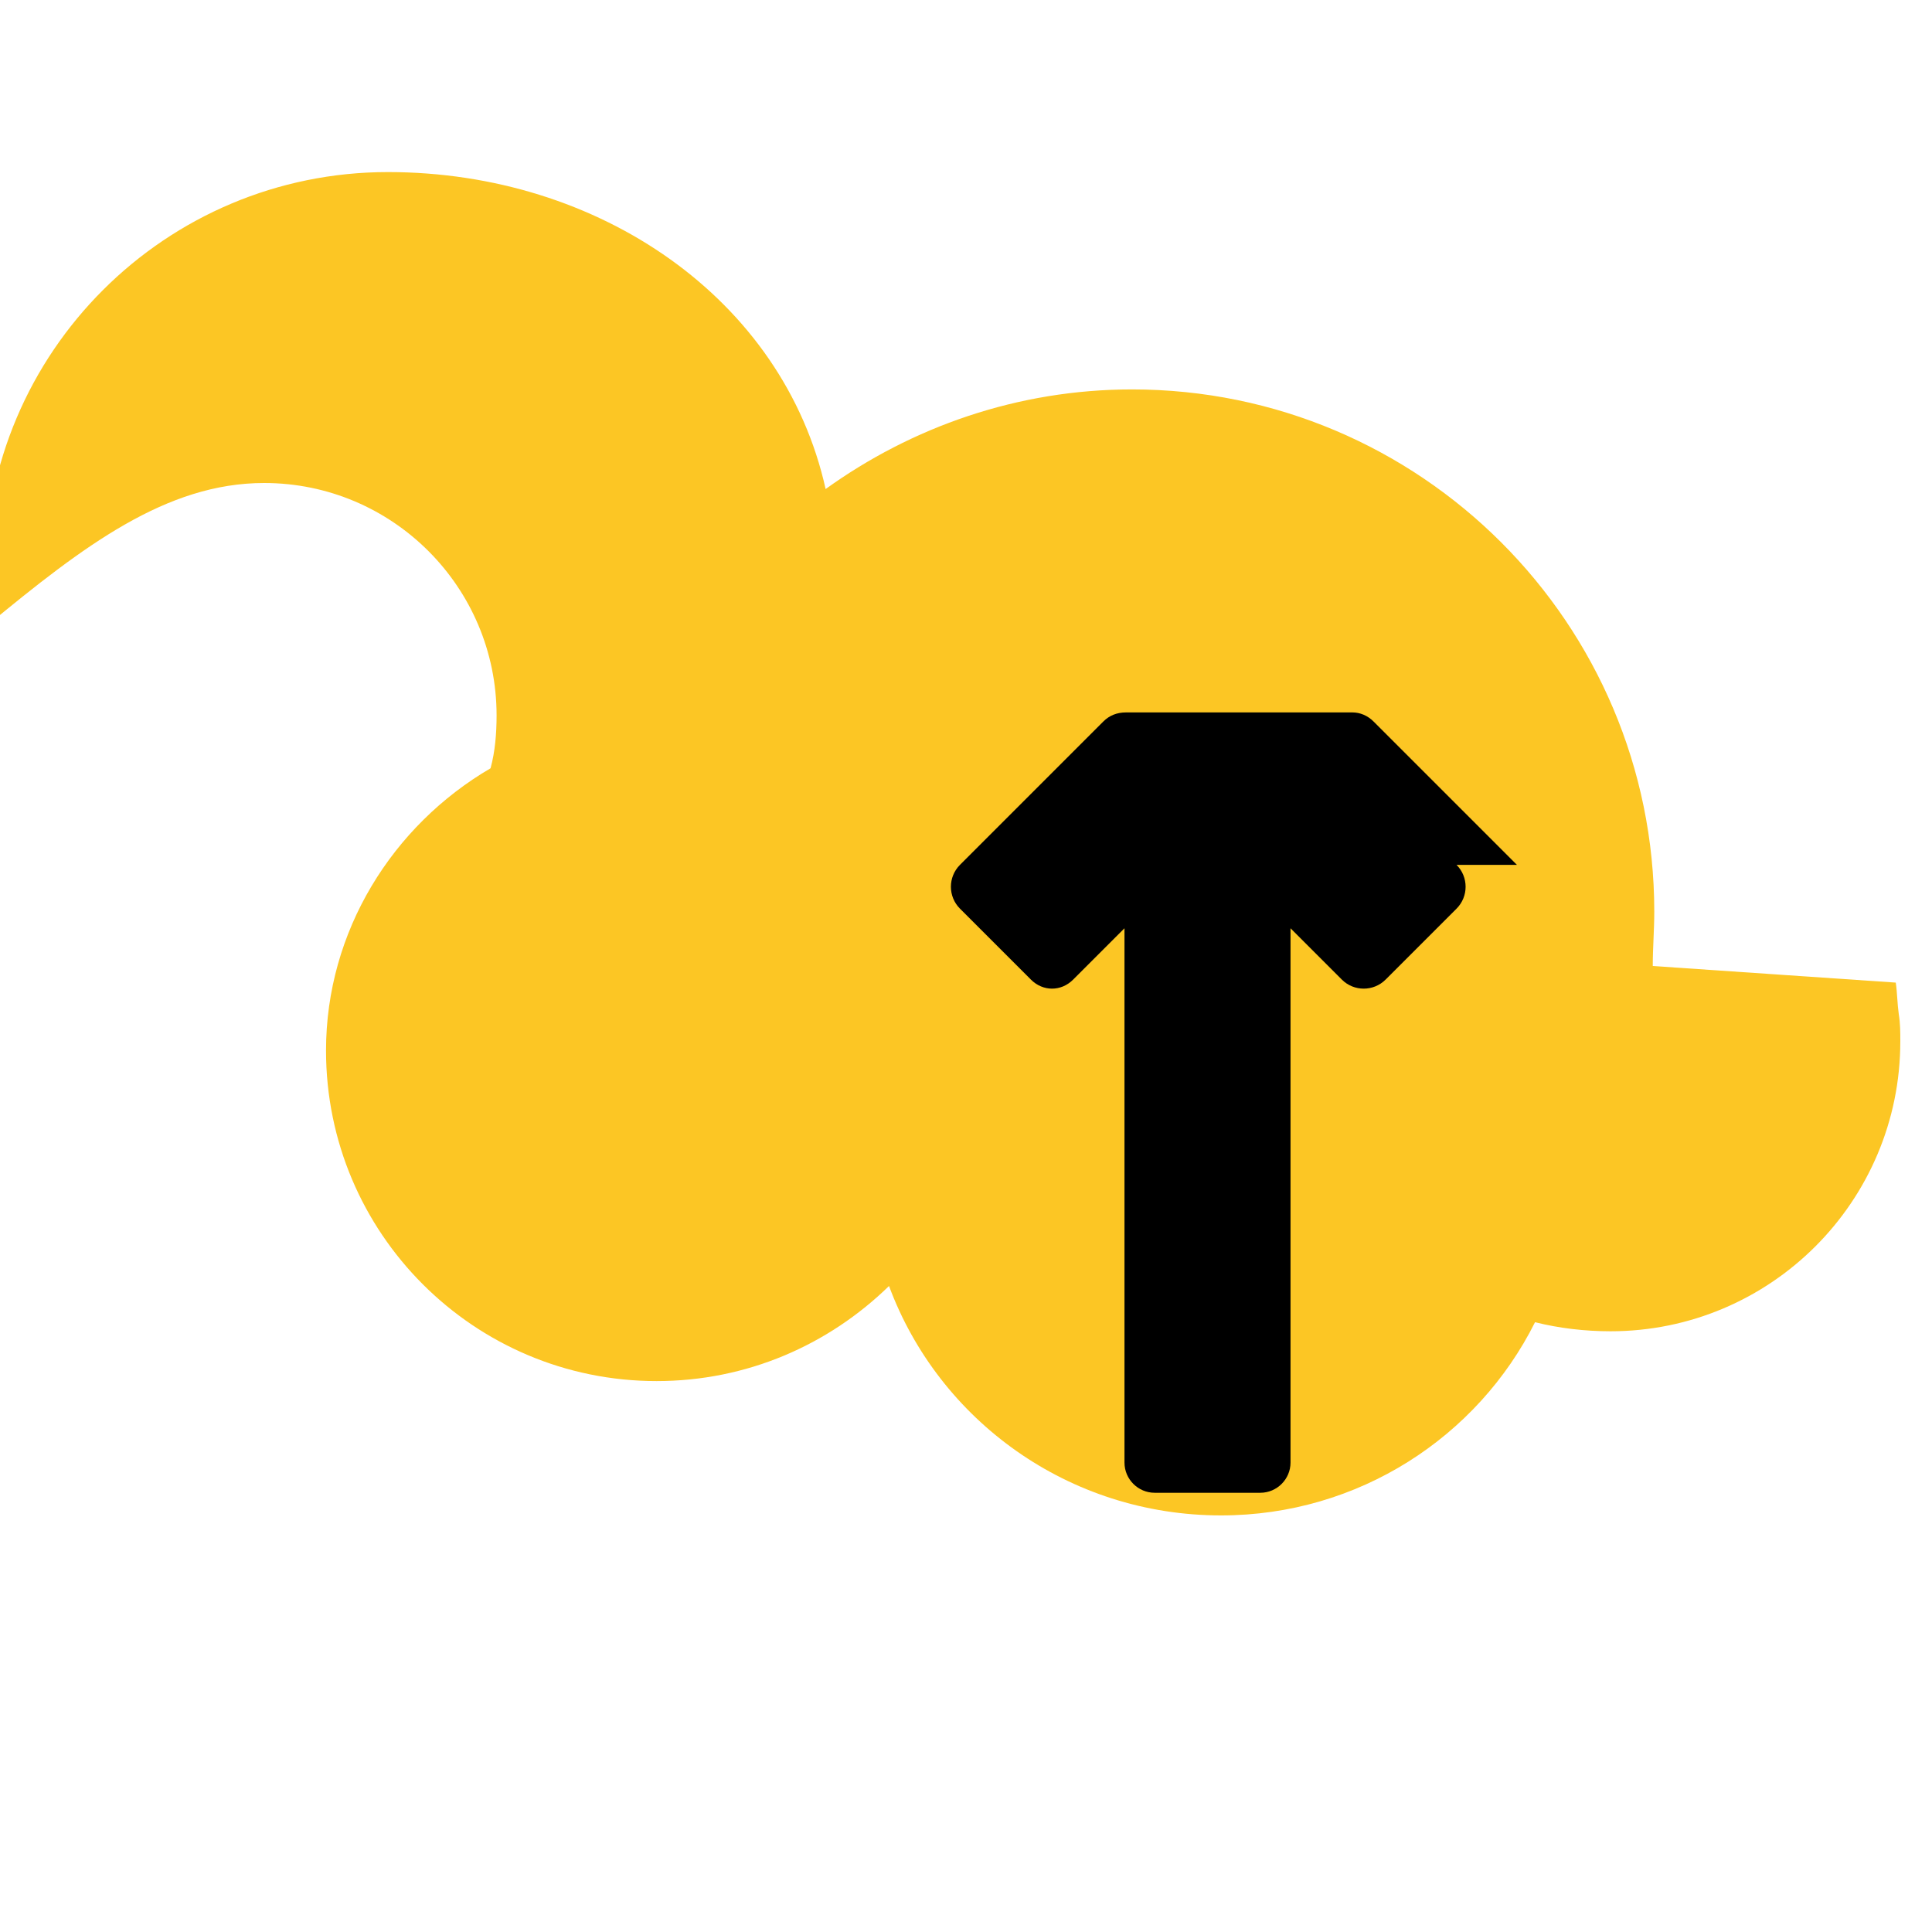 <svg xmlns="http://www.w3.org/2000/svg" viewBox="0 0 128 128">
  <path fill="#FCC624" d="M109.5 64c0-1.2.1-2.4.1-3.6 0-19.1-15.5-34.6-34.6-34.6-7.6 0-14.6 2.5-20.3 6.6C51.9 19.8 39.7 11.4 25.7 11.4c-14.7 0-26.7 11.9-26.7 26.7 0 1.1.1 2.2.2 3.3C5.5 36.2 11 32 17.5 32c8.5 0 15.4 6.9 15.4 15.4 0 1.2-.1 2.4-.4 3.5-6.5 3.8-10.9 10.8-10.9 18.7 0 12.1 9.8 21.9 21.9 21.9 6 0 11.4-2.4 15.4-6.3 3.3 8.9 11.9 15.2 22 15.2 9.1 0 17-5.2 20.8-12.8 1.6.4 3.3.6 5 .6 10.6 0 19.2-8.6 19.2-19.2 0-.6 0-1.2-.1-1.8-.1-.7-.1-1.4-.2-2.1z"/>
  <path d="M100.5 57.3L91 47.8c-.4-.4-.9-.6-1.4-.6h-15c-.6 0-1.1.2-1.5.6l-9.5 9.5c-.8.8-.8 2.1 0 2.9l4.7 4.7c.4.4.9.6 1.4.6.5 0 1-.2 1.4-.6l3.4-3.4v35.4c0 1.1.9 2 2 2h7c1.1 0 2-.9 2-2V61.5l3.4 3.4c.8.8 2.1.8 2.9 0l4.7-4.7c.8-.8.8-2.1 0-2.9z" fill="#000"/>
</svg>